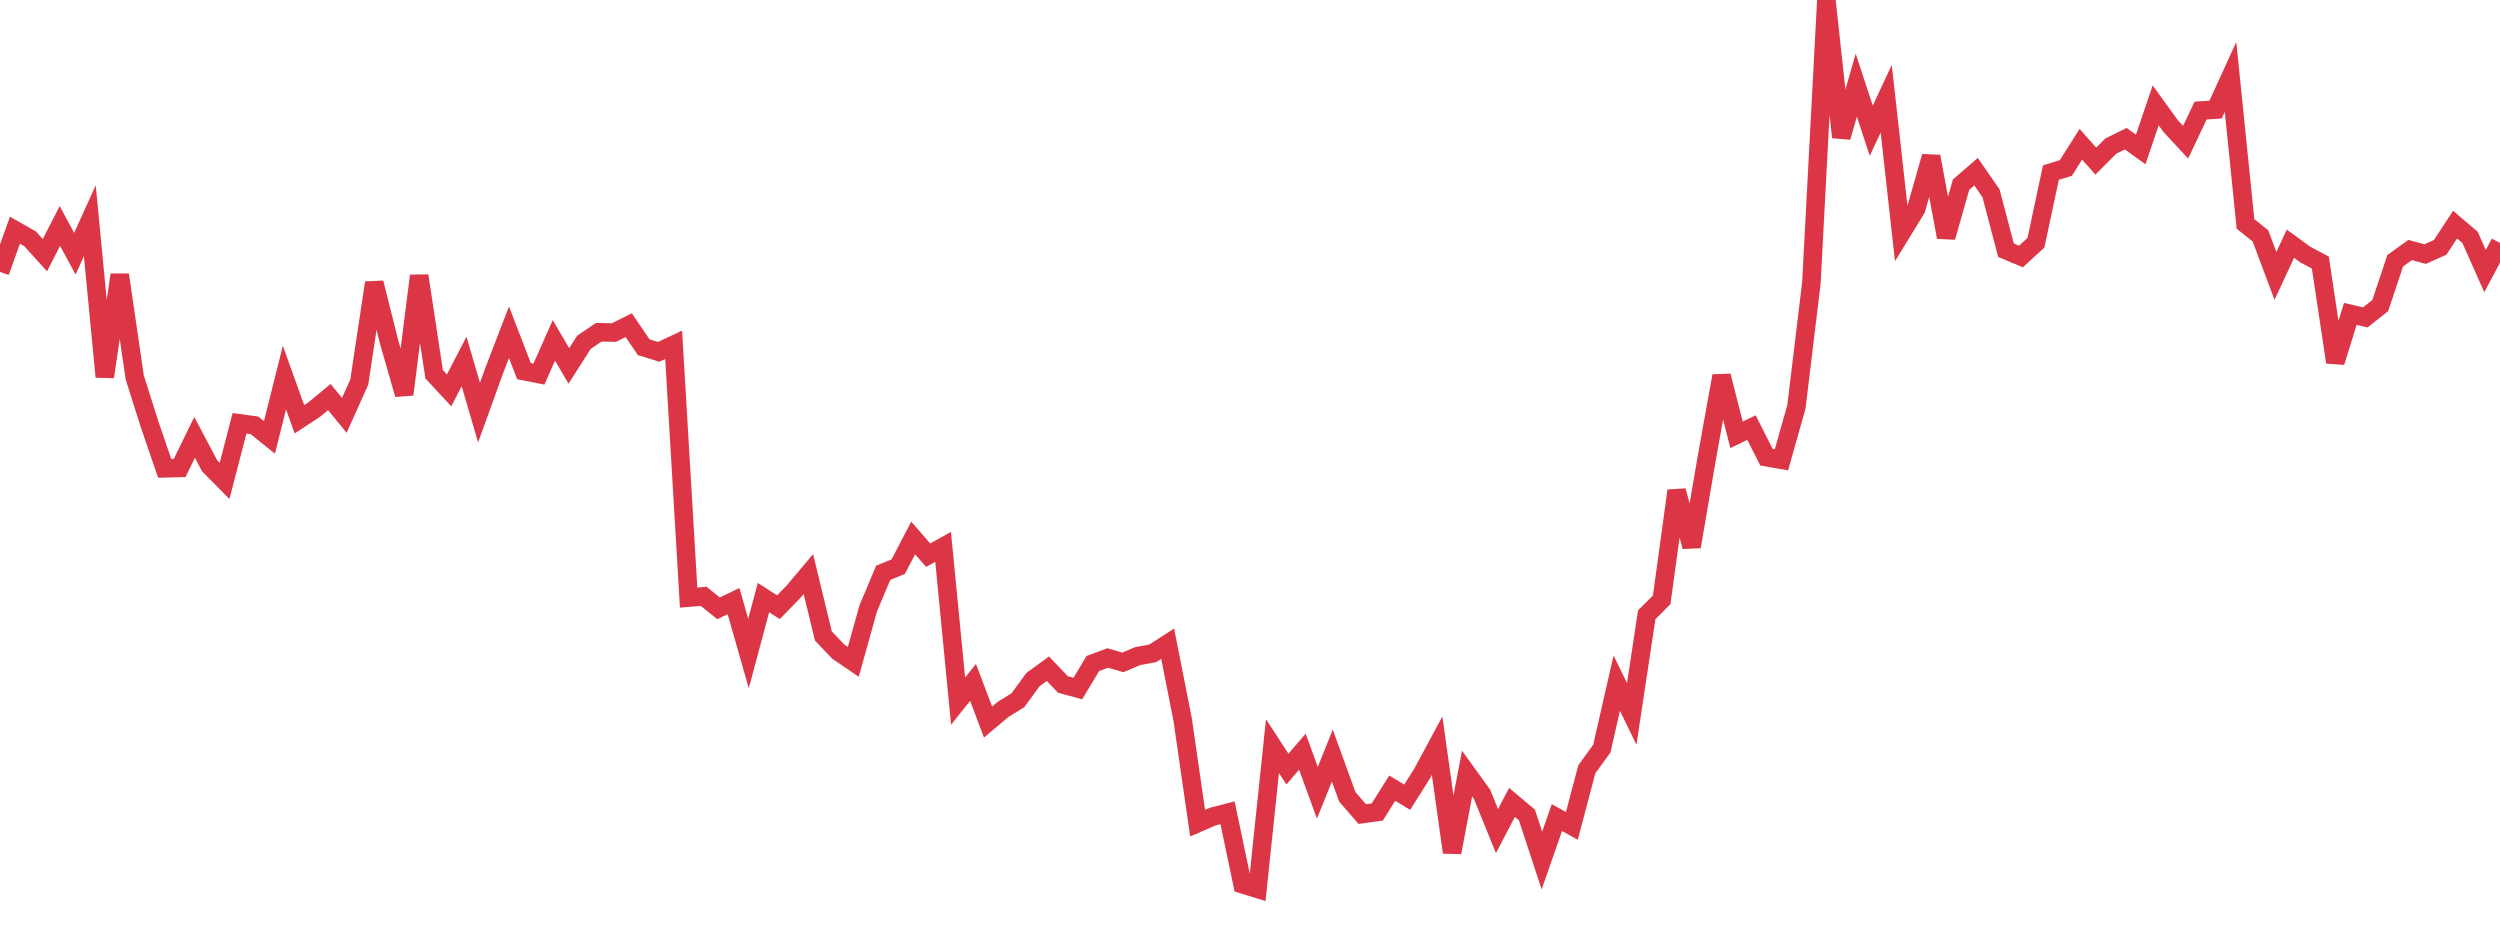 <?xml version="1.0" standalone="no"?>
<!DOCTYPE svg PUBLIC "-//W3C//DTD SVG 1.1//EN" "http://www.w3.org/Graphics/SVG/1.1/DTD/svg11.dtd">
<svg width="135" height="50" viewBox="0 0 135 50" preserveAspectRatio="none" class="sparkline" xmlns="http://www.w3.org/2000/svg"
xmlns:xlink="http://www.w3.org/1999/xlink"><path  class="sparkline--line" d="M 0 14.68 L 0 14.68 L 0.808 12.43 L 1.617 12.89 L 2.425 13.78 L 3.234 12.2 L 4.042 13.7 L 4.85 11.92 L 5.659 20.35 L 6.467 14.84 L 7.275 20.38 L 8.084 22.93 L 8.892 25.29 L 9.701 25.27 L 10.509 23.62 L 11.317 25.15 L 12.126 25.97 L 12.934 22.86 L 13.743 22.97 L 14.551 23.62 L 15.359 20.39 L 16.168 22.64 L 16.976 22.11 L 17.784 21.44 L 18.593 22.43 L 19.401 20.63 L 20.21 15.27 L 21.018 18.49 L 21.826 21.3 L 22.635 14.89 L 23.443 20.21 L 24.251 21.08 L 25.06 19.52 L 25.868 22.28 L 26.677 20.04 L 27.485 17.94 L 28.293 20.04 L 29.102 20.2 L 29.91 18.38 L 30.719 19.76 L 31.527 18.49 L 32.335 17.94 L 33.144 17.96 L 33.952 17.56 L 34.76 18.75 L 35.569 19 L 36.377 18.62 L 37.186 32.27 L 37.994 32.2 L 38.802 32.85 L 39.611 32.46 L 40.419 35.29 L 41.228 32.27 L 42.036 32.79 L 42.844 31.96 L 43.653 31 L 44.461 34.34 L 45.269 35.19 L 46.078 35.74 L 46.886 32.85 L 47.695 30.93 L 48.503 30.6 L 49.311 29.05 L 50.12 29.98 L 50.928 29.53 L 51.737 37.86 L 52.545 36.85 L 53.353 38.99 L 54.162 38.31 L 54.97 37.81 L 55.778 36.7 L 56.587 36.11 L 57.395 36.96 L 58.204 37.18 L 59.012 35.83 L 59.82 35.53 L 60.629 35.77 L 61.437 35.43 L 62.246 35.28 L 63.054 34.76 L 63.862 38.85 L 64.671 44.45 L 65.479 44.1 L 66.287 43.89 L 67.096 47.75 L 67.904 48 L 68.713 40.29 L 69.521 41.53 L 70.329 40.59 L 71.138 42.81 L 71.946 40.8 L 72.754 43.03 L 73.563 43.96 L 74.371 43.85 L 75.18 42.56 L 75.988 43.05 L 76.796 41.77 L 77.605 40.27 L 78.413 46.03 L 79.222 41.77 L 80.03 42.89 L 80.838 44.88 L 81.647 43.33 L 82.455 44.01 L 83.263 46.47 L 84.072 44.15 L 84.88 44.6 L 85.689 41.54 L 86.497 40.43 L 87.305 36.89 L 88.114 38.55 L 88.922 33.2 L 89.731 32.39 L 90.539 26.5 L 91.347 29.52 L 92.156 24.79 L 92.964 20.3 L 93.772 23.48 L 94.581 23.09 L 95.389 24.69 L 96.198 24.83 L 97.006 21.97 L 97.814 15.29 L 98.623 0 L 99.431 7.41 L 100.24 4.6 L 101.048 7.06 L 101.856 5.33 L 102.665 12.6 L 103.473 11.28 L 104.281 8.45 L 105.09 12.81 L 105.898 9.97 L 106.707 9.27 L 107.515 10.44 L 108.323 13.51 L 109.132 13.85 L 109.94 13.11 L 110.749 9.32 L 111.557 9.07 L 112.365 7.79 L 113.174 8.7 L 113.982 7.89 L 114.79 7.49 L 115.599 8.07 L 116.407 5.69 L 117.216 6.81 L 118.024 7.68 L 118.832 5.97 L 119.641 5.92 L 120.449 4.15 L 121.257 12.09 L 122.066 12.74 L 122.874 14.9 L 123.683 13.16 L 124.491 13.75 L 125.299 14.18 L 126.108 19.56 L 126.916 16.95 L 127.725 17.14 L 128.533 16.5 L 129.341 14.08 L 130.15 13.5 L 130.958 13.72 L 131.766 13.36 L 132.575 12.13 L 133.383 12.82 L 134.192 14.64 L 135 13.12" fill="none" stroke-width="1" stroke="#dc3545"></path></svg>